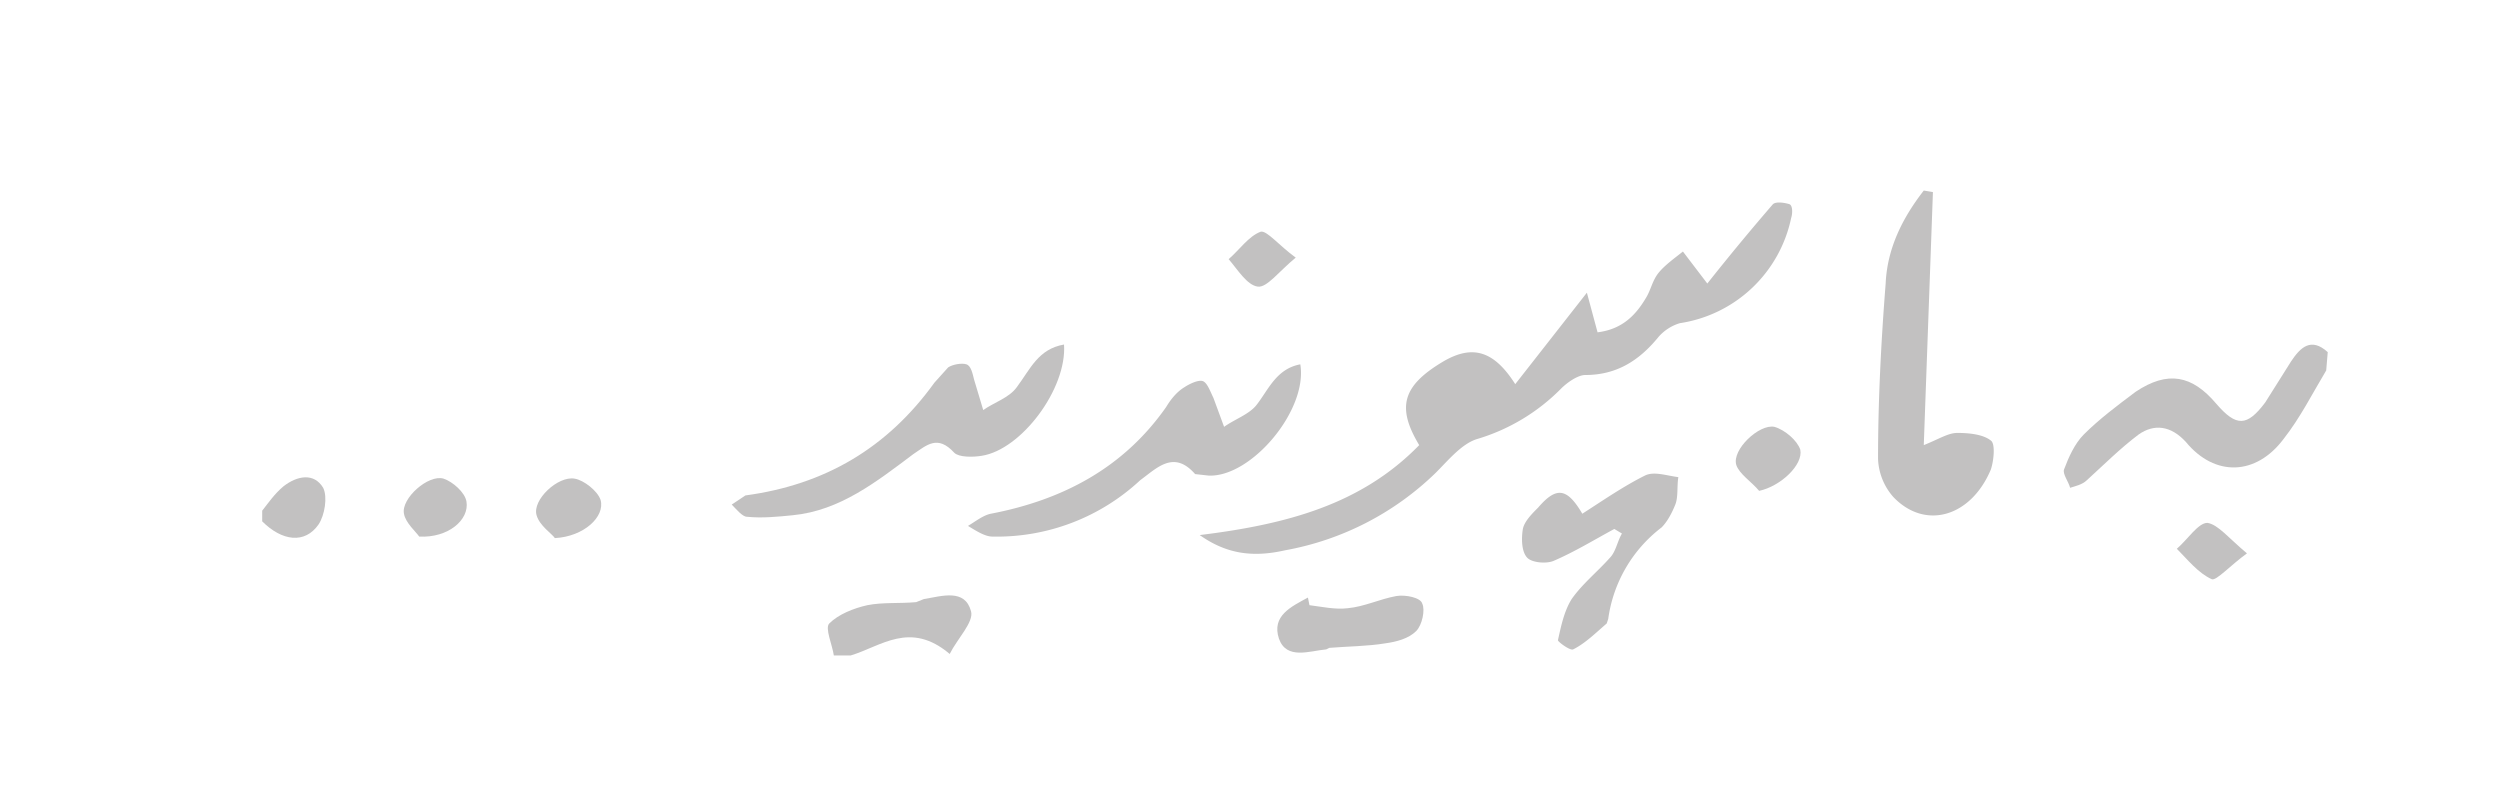 <svg id="Layer_1" xmlns="http://www.w3.org/2000/svg" viewBox="0 0 164 52.7"><style>.st0{fill-rule:evenodd;clip-rule:evenodd;fill:#c2c1c1}</style><g id="XMLID_1_"><path id="XMLID_30_" class="st0" d="M152.6 24.3c-.9 1.5-1.7 3.1-2.8 4.5-1.8 2.4-4.5 2.5-6.4.2-1-1.1-2.1-1.2-3.1-.5-1.2.9-2.3 2-3.4 3-.3.3-.8.4-1.1.5-.1-.4-.5-.9-.4-1.2.3-.8.7-1.7 1.3-2.3 1-1 2.2-1.9 3.4-2.8 2.1-1.4 3.7-1.1 5.3.8 1.3 1.5 2 1.5 3.2-.1l1.7-2.7c.6-.9 1.3-1.6 2.4-.6l-.1 1.2z"/><path id="XMLID_29_" class="st0" d="M54.7 43c-.1-.7-.6-1.8-.3-2.1.6-.6 1.6-1 2.5-1.2 1-.2 2.1-.1 3.2-.2l.5-.2c1.2-.2 2.7-.7 3.1.8.2.7-.9 1.8-1.4 2.8-2.6-2.2-4.5-.5-6.5.1h-1.1z"/><path id="XMLID_28_" class="st0" d="M17.2 33.5c.4-.5.8-1.1 1.4-1.6.9-.7 2-.9 2.6.1.3.6.1 1.8-.3 2.4-.9 1.3-2.4 1.1-3.7-.2v-.7z"/><path id="XMLID_27_" class="st0" d="M78.7 35.1c5.7-.7 10.6-2 14.4-5.9-1.5-2.5-1.1-3.9 1.6-5.5 1.9-1.1 3.3-.7 4.7 1.5l4.7-6 .7 2.6c1.6-.2 2.5-1.1 3.2-2.3.3-.5.4-1.1.8-1.6s1.1-1 1.6-1.4l1.6 2.1a157 157 0 0 1 4.3-5.2c.2-.2.8-.1 1.1 0 .2.1.2.6.1.9a8.8 8.8 0 0 1-7.3 6.9 3 3 0 0 0-1.4.9c-1.3 1.6-2.8 2.5-4.8 2.5-.5 0-1.2.5-1.6.9a12.9 12.9 0 0 1-5.5 3.3c-1 .3-1.9 1.4-2.7 2.2a19 19 0 0 1-9.9 5.1c-2.2.5-3.9.2-5.6-1z"/><path id="XMLID_13_" class="st0" d="M126.2 29.2c1-.4 1.6-.8 2.2-.8.8 0 1.7.1 2.2.5.3.2.2 1.3 0 1.9-1.3 3.1-4.3 4-6.4 1.8a4 4 0 0 1-1-2.5c0-3.8.2-7.7.5-11.5.1-2.3 1.1-4.3 2.5-6.1l.6.1-.6 16.6z"/><path id="XMLID_12_" class="st0" d="M69.8 22.6c.2 2.9-2.8 6.9-5.4 7.3-.6.1-1.5.1-1.8-.2-1.1-1.2-1.8-.5-2.7.1-2.4 1.8-4.8 3.7-7.9 4-1 .1-2 .2-3 .1-.3 0-.7-.5-1-.8l.9-.6c5.2-.7 9.3-3.1 12.4-7.4l.9-1c.3-.2.9-.3 1.2-.2.3.1.4.6.5 1l.6 2c.7-.5 1.7-.8 2.2-1.5.9-1.2 1.4-2.5 3.1-2.8z"/><path id="XMLID_11_" class="st0" d="M85.3 23.9c.5 3-3.2 7.4-6 7.3l-.9-.1c-1.4-1.6-2.5-.4-3.6.4a13.8 13.8 0 0 1-9.7 3.7c-.5 0-1.1-.4-1.6-.7.5-.3 1-.7 1.5-.8 4.7-.9 8.7-3 11.5-7 .3-.5.7-1 1.2-1.3.3-.2.9-.5 1.2-.4.3.1.5.7.7 1.1l.7 1.9c.7-.5 1.6-.8 2.1-1.4.8-1 1.3-2.4 2.9-2.7z"/><path id="XMLID_10_" class="st0" d="M105.9 34.7c-1.3.7-2.6 1.5-4 2.1-.5.2-1.4.1-1.7-.2-.4-.4-.4-1.3-.3-1.9.1-.5.6-1 1-1.4 1.2-1.4 1.9-1.3 2.9.4 1.4-.9 2.7-1.8 4.1-2.5.6-.3 1.4 0 2.2.1-.1.6 0 1.3-.2 1.8s-.5 1.1-.9 1.5a9.1 9.1 0 0 0-3.5 6l-.1.3c-.7.6-1.4 1.3-2.2 1.7-.2.1-1-.5-1-.6.2-.9.4-1.9.9-2.7.7-1 1.7-1.8 2.5-2.7.4-.4.5-1.1.8-1.6l-.5-.3z"/><path id="XMLID_9_" class="st0" d="M85.9 39.7c.8.1 1.7.3 2.5.2 1.1-.1 2.1-.6 3.2-.8.6-.1 1.6.1 1.7.5.2.4 0 1.4-.4 1.8-.5.5-1.3.7-2 .8-1.2.2-2.5.2-3.7.3l-.2.1c-1.1.1-2.6.7-3.1-.7-.5-1.5.8-2.1 1.9-2.7l.1.5z"/><path id="XMLID_8_" class="st0" d="M27.5 35.2c-.2-.3-.9-.9-1-1.5-.2-1 1.6-2.6 2.6-2.3.6.2 1.4.9 1.5 1.5.2 1.2-1.2 2.4-3.1 2.3z"/><path id="XMLID_7_" class="st0" d="M115.4 32.2c-.5-.6-1.3-1.1-1.5-1.7-.3-1 1.5-2.7 2.5-2.5.7.2 1.5.9 1.7 1.5.2 1-1.3 2.4-2.7 2.7z"/><path id="XMLID_5_" class="st0" d="M36.4 35.3c-.2-.3-1-.8-1.2-1.5-.3-1 1.4-2.6 2.5-2.4.6.1 1.5.8 1.7 1.4.3 1.1-1.1 2.4-3 2.5z"/><path id="XMLID_4_" class="st0" d="M147.4 36.3c-1.1.8-2 1.8-2.3 1.7-.9-.4-1.6-1.3-2.3-2 .7-.6 1.4-1.7 2-1.7.7.1 1.4 1 2.6 2z"/><path id="XMLID_2_" class="st0" d="M85 16.9c-1.1.9-1.9 2-2.5 1.9-.7-.1-1.3-1.1-1.9-1.8.7-.6 1.3-1.5 2.1-1.8.4-.1 1.2.9 2.3 1.7z"/></g></svg>